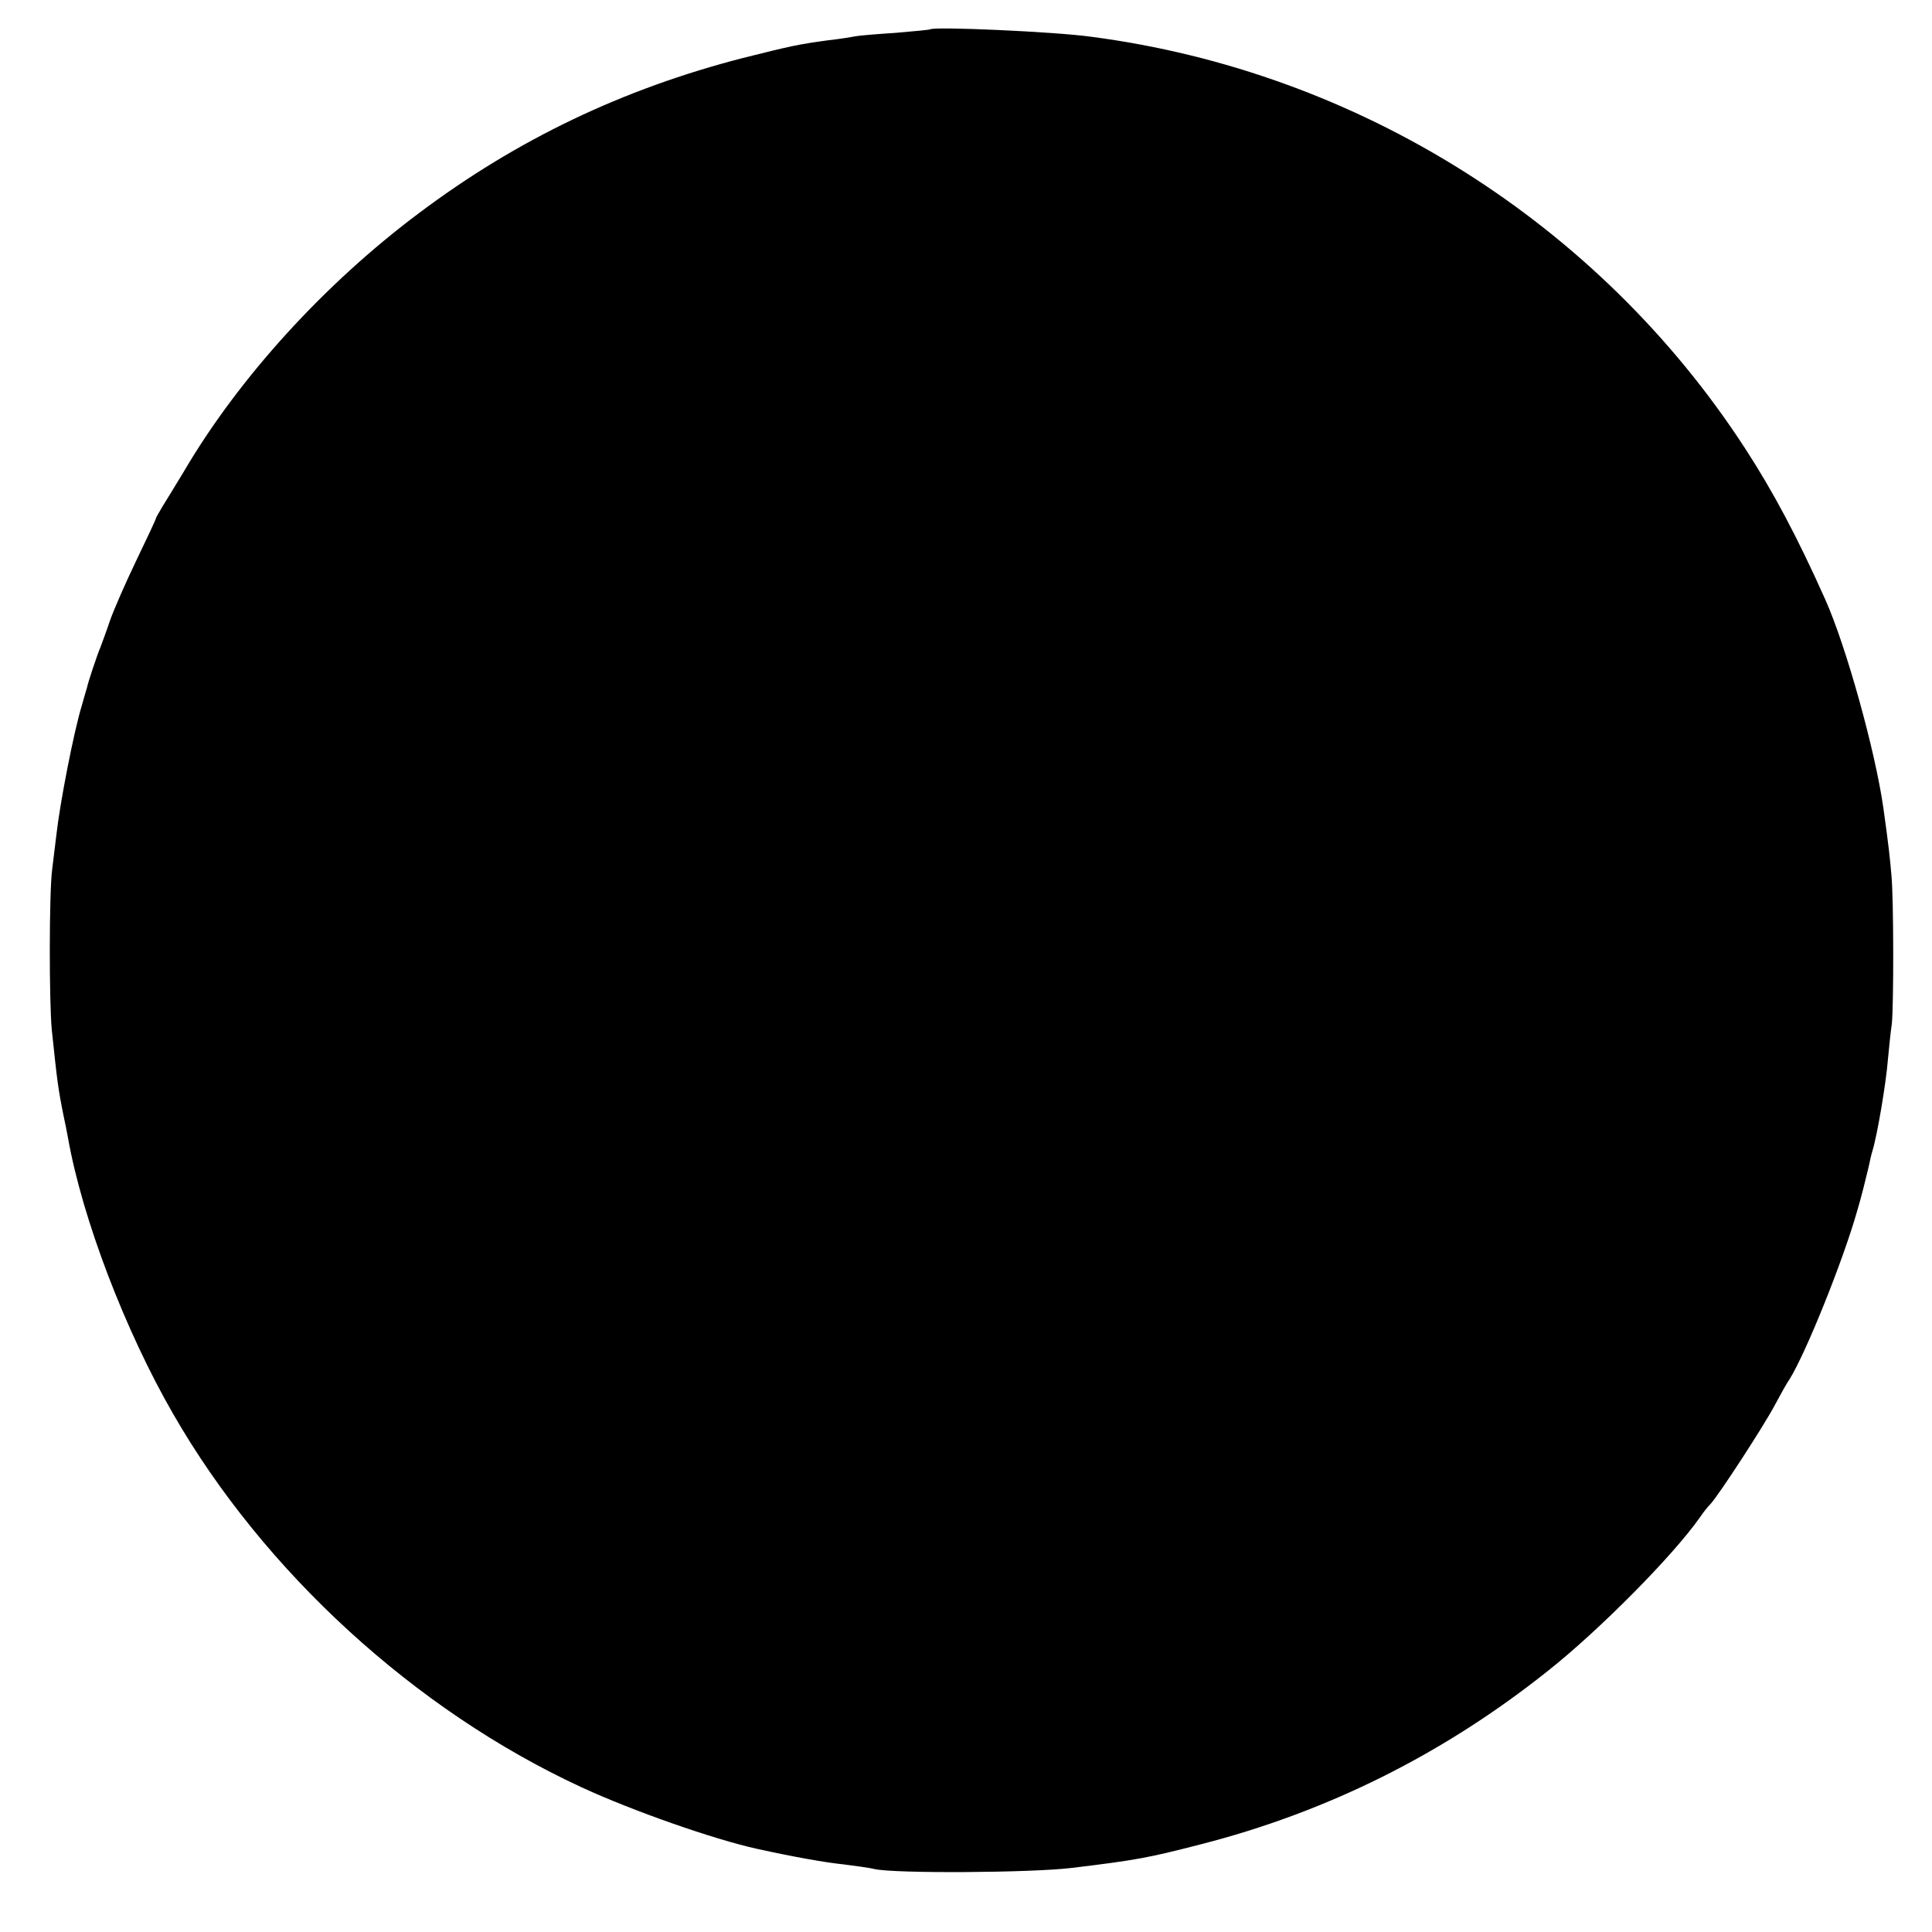 <?xml version="1.0" standalone="no"?>
<!DOCTYPE svg PUBLIC "-//W3C//DTD SVG 20010904//EN"
 "http://www.w3.org/TR/2001/REC-SVG-20010904/DTD/svg10.dtd">
<svg version="1.0" xmlns="http://www.w3.org/2000/svg"
 width="500pt" height="500pt" viewBox="0 0 500 500"
 preserveAspectRatio="xMidYMid meet">
<g transform="translate(0,500) scale(0.1,-0.1)"
fill="#000000" stroke="none">
<path d="M2407 4924 c-1 -1 -41 -5 -89 -9 -47 -3 -95 -7 -105 -9 -10 -2 -40
-7 -68 -10 -81 -11 -98 -15 -222 -46 -311 -80 -585 -211 -838 -401 -245 -183
-467 -427 -609 -669 -22 -36 -46 -76 -55 -90 -8 -14 -16 -27 -17 -30 0 -3 -23
-52 -51 -110 -28 -58 -58 -127 -68 -155 -9 -27 -21 -59 -25 -70 -8 -18 -33
-93 -35 -105 -1 -3 -7 -23 -13 -45 -21 -68 -57 -254 -66 -335 -3 -25 -8 -65
-11 -90 -8 -61 -8 -341 -1 -415 14 -133 16 -151 31 -225 3 -14 8 -38 11 -55
37 -209 148 -499 272 -714 235 -409 626 -767 1056 -966 134 -62 343 -135 456
-160 96 -21 175 -35 223 -40 32 -4 68 -9 80 -12 50 -12 407 -10 512 3 165 20
197 26 329 60 330 84 631 234 901 449 134 106 326 300 395 399 8 12 20 27 27
34 20 21 138 202 167 257 15 28 31 57 37 65 42 67 138 305 175 435 11 36 25
94 30 115 3 14 7 33 10 42 12 39 35 173 40 237 3 31 7 72 10 91 5 48 5 323 -1
385 -4 46 -7 75 -21 175 -21 147 -96 417 -150 538 -71 159 -135 280 -208 392
-378 582 -1001 975 -1693 1065 -93 13 -408 27 -416 19z"/>
</g>
</svg>
